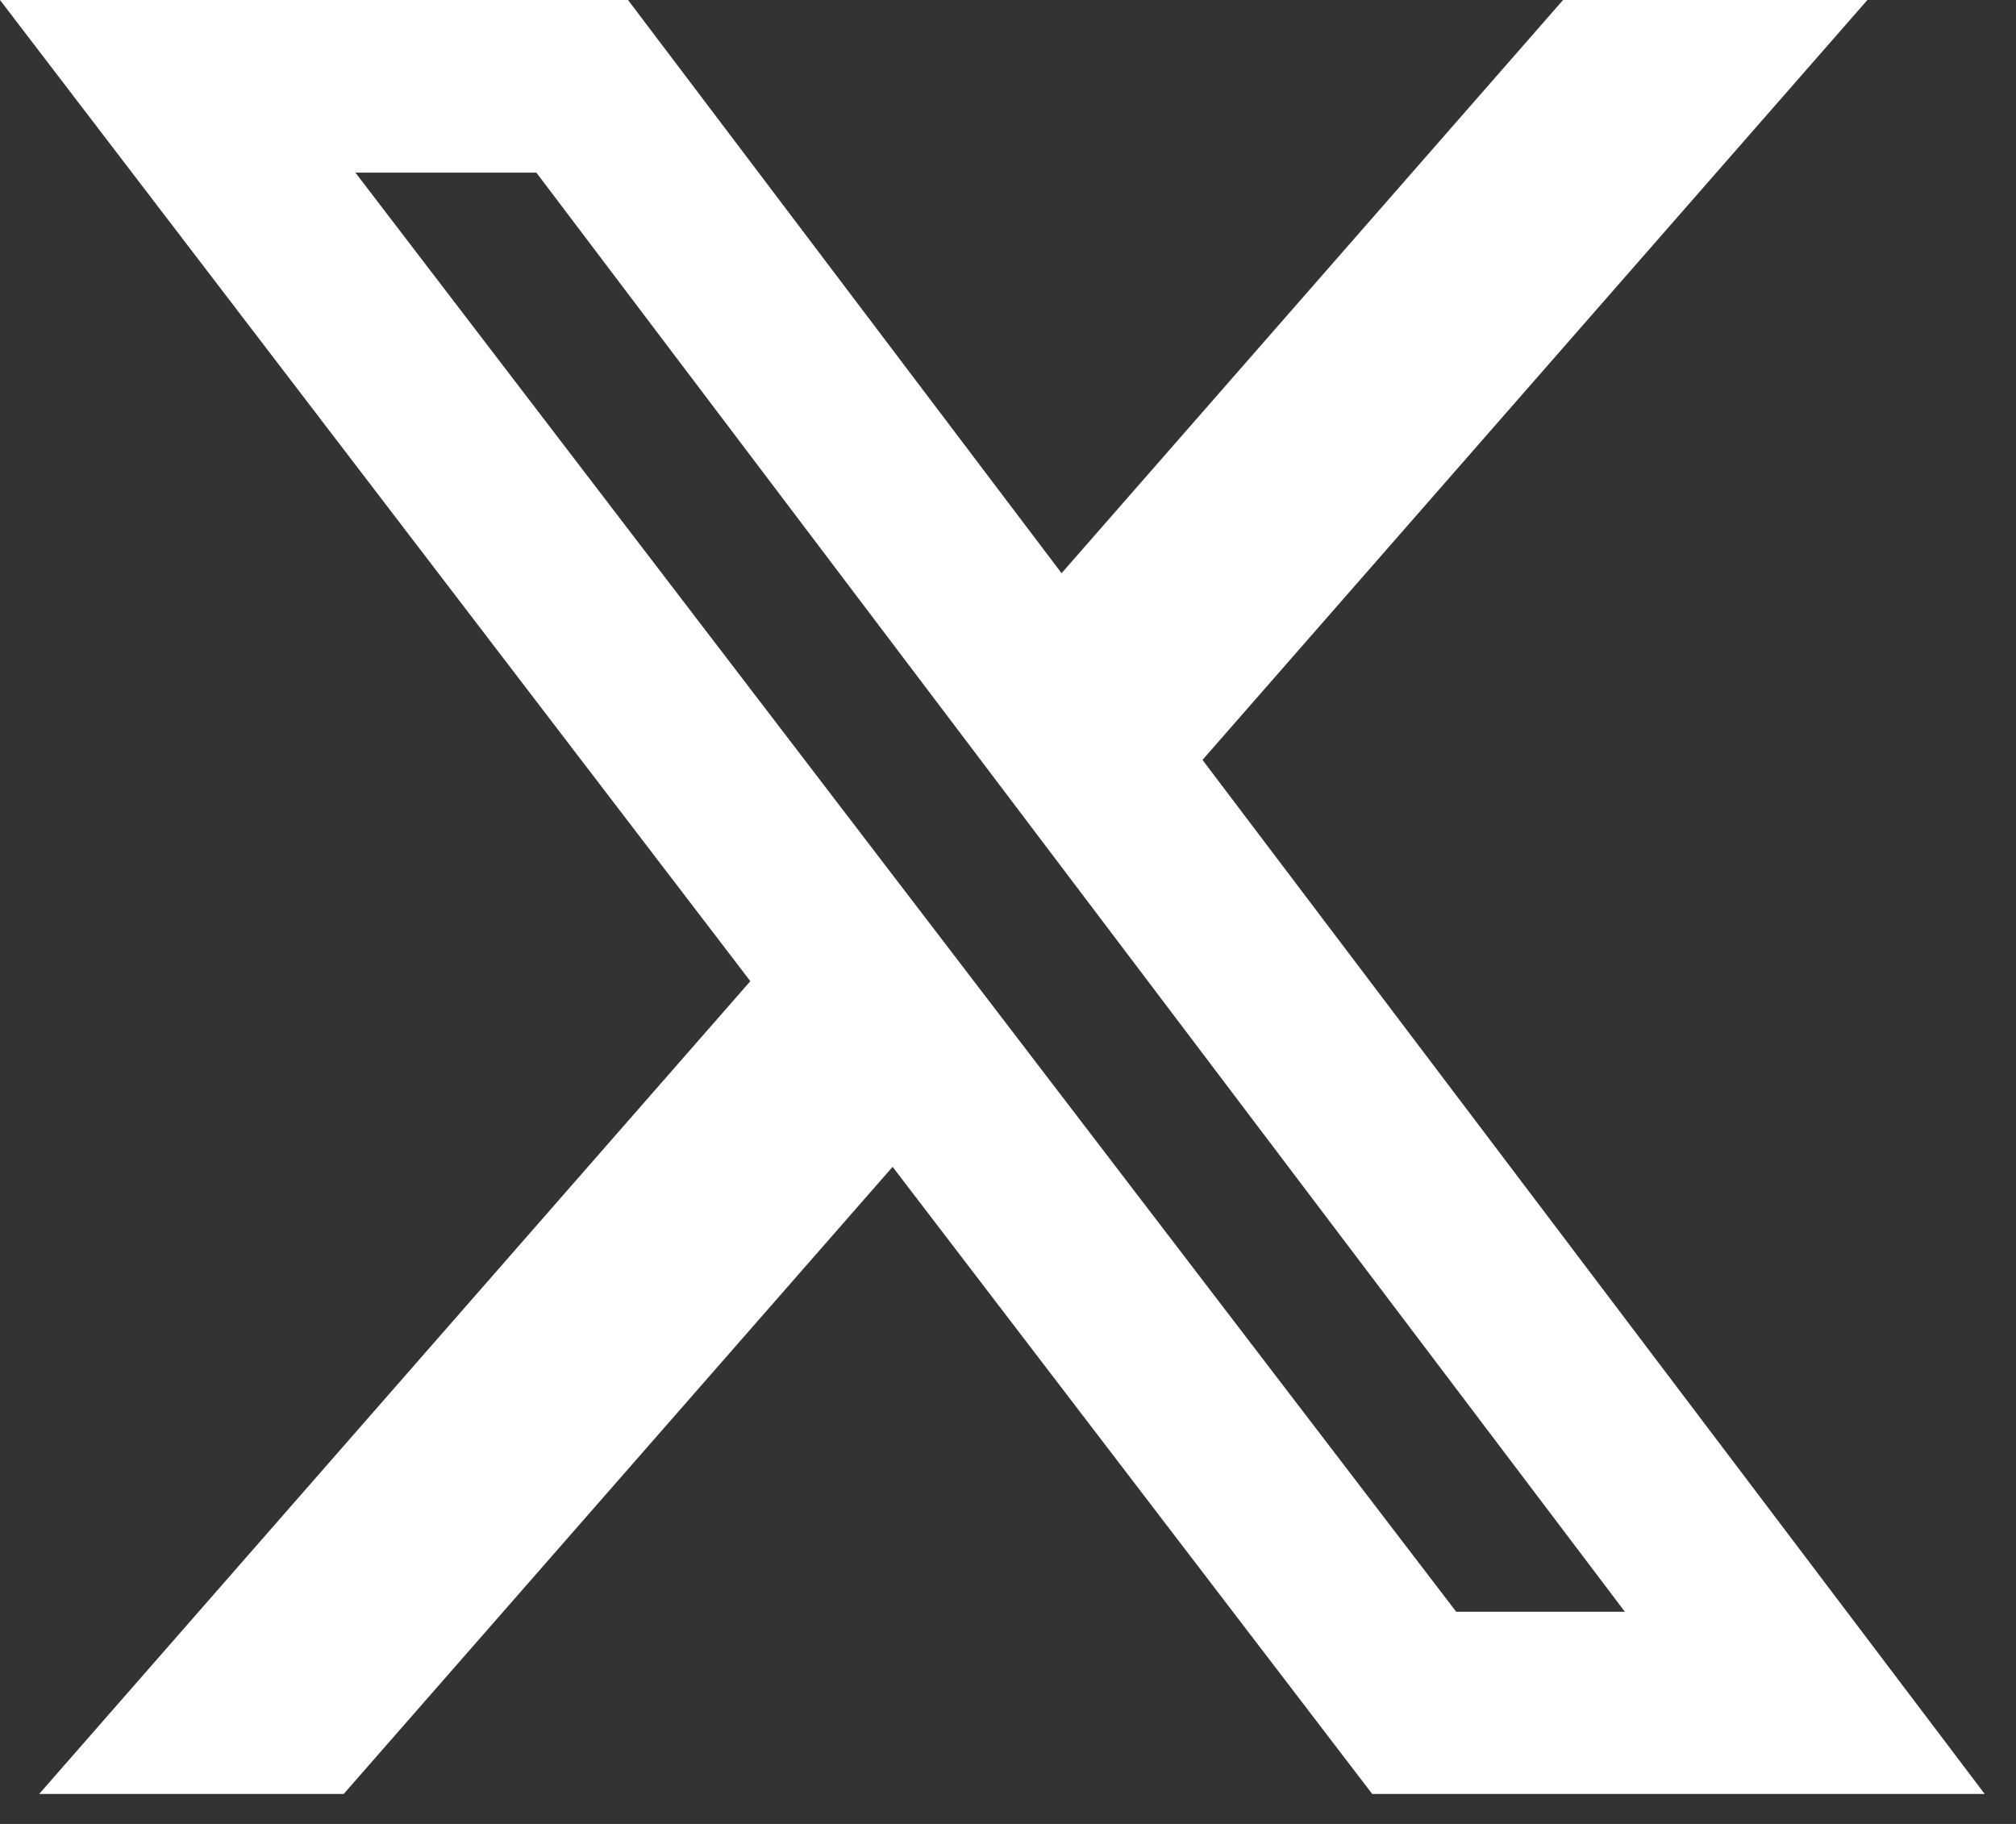 <svg xmlns="http://www.w3.org/2000/svg" width="21" height="19" viewBox="0 0 21 19" fill="none"><rect x="0" y="0" width="21" height="19" fill="#333333" stroke="none"/><path d="M16.282 0H19.452L12.526 7.916L20.674 18.688H14.294L9.298 12.155L3.58 18.688H0.408L7.816 10.221L0 0H6.542L11.058 5.971L16.282 0ZM15.169 16.79H16.926L5.587 1.798H3.702L15.169 16.79Z" fill="white"></path></svg>